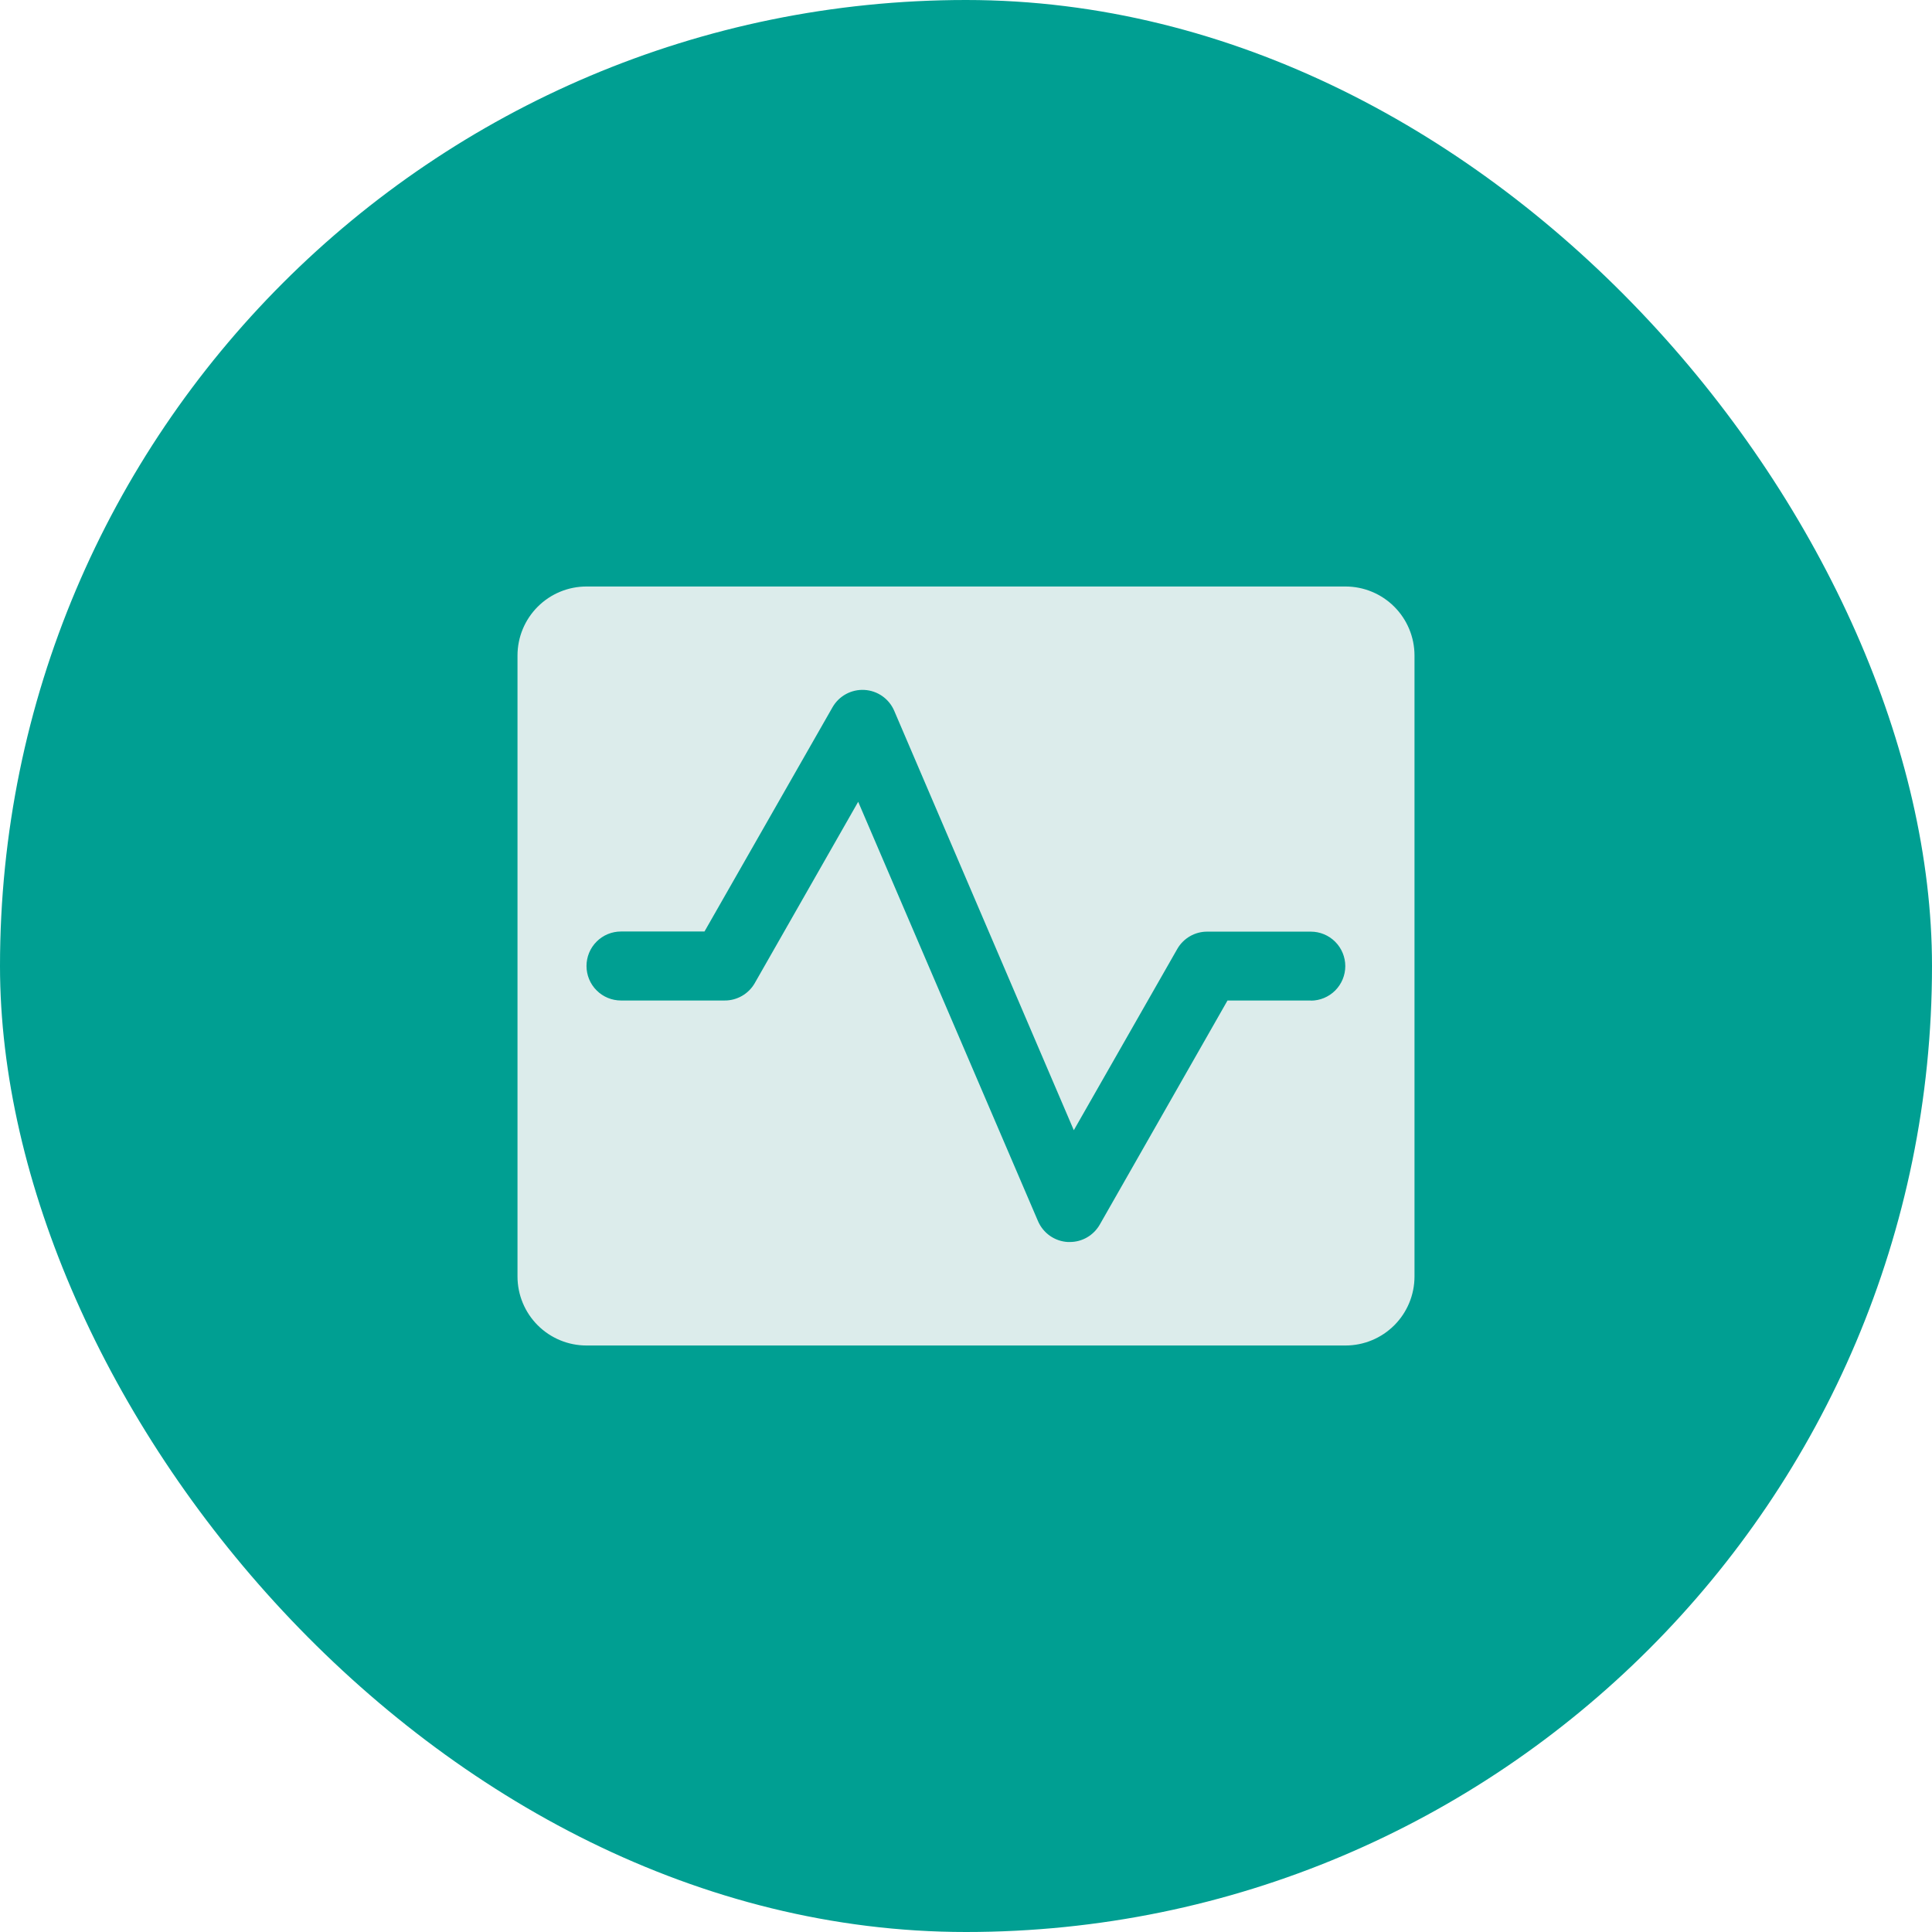 <svg width="56" height="56" viewBox="0 0 56 56" fill="none" xmlns="http://www.w3.org/2000/svg">
<rect width="56" height="56" rx="28" fill="#009F92"/>
<path d="M39 17H17C16.47 17 15.961 17.211 15.586 17.586C15.211 17.961 15 18.47 15 19V37C15 37.53 15.211 38.039 15.586 38.414C15.961 38.789 16.47 39 17 39H39C39.53 39 40.039 38.789 40.414 38.414C40.789 38.039 41 37.53 41 37V19C41 18.47 40.789 17.961 40.414 17.586C40.039 17.211 39.53 17 39 17ZM38 29H35.58L31.875 35.5C31.787 35.652 31.66 35.779 31.508 35.867C31.355 35.955 31.182 36.001 31.006 36H30.949C30.763 35.989 30.584 35.927 30.432 35.82C30.28 35.713 30.161 35.566 30.087 35.395L24.875 23.24L21.875 28.5C21.787 28.653 21.659 28.78 21.505 28.868C21.351 28.956 21.177 29.002 21 29H18C17.735 29 17.48 28.895 17.293 28.707C17.105 28.52 17 28.265 17 28C17 27.735 17.105 27.48 17.293 27.293C17.48 27.105 17.735 27 18 27H20.42L24.131 20.5C24.224 20.338 24.359 20.206 24.523 20.117C24.686 20.029 24.871 19.987 25.057 19.998C25.242 20.008 25.422 20.071 25.574 20.177C25.726 20.284 25.846 20.431 25.919 20.602L31.125 32.76L34.125 27.504C34.213 27.351 34.34 27.225 34.492 27.137C34.645 27.049 34.818 27.003 34.994 27.004H37.994C38.259 27.004 38.513 27.109 38.701 27.297C38.888 27.484 38.994 27.738 38.994 28.004C38.994 28.269 38.888 28.523 38.701 28.711C38.513 28.898 38.259 29.004 37.994 29.004L38 29Z" fill="#DCECEB"/>
</svg>
